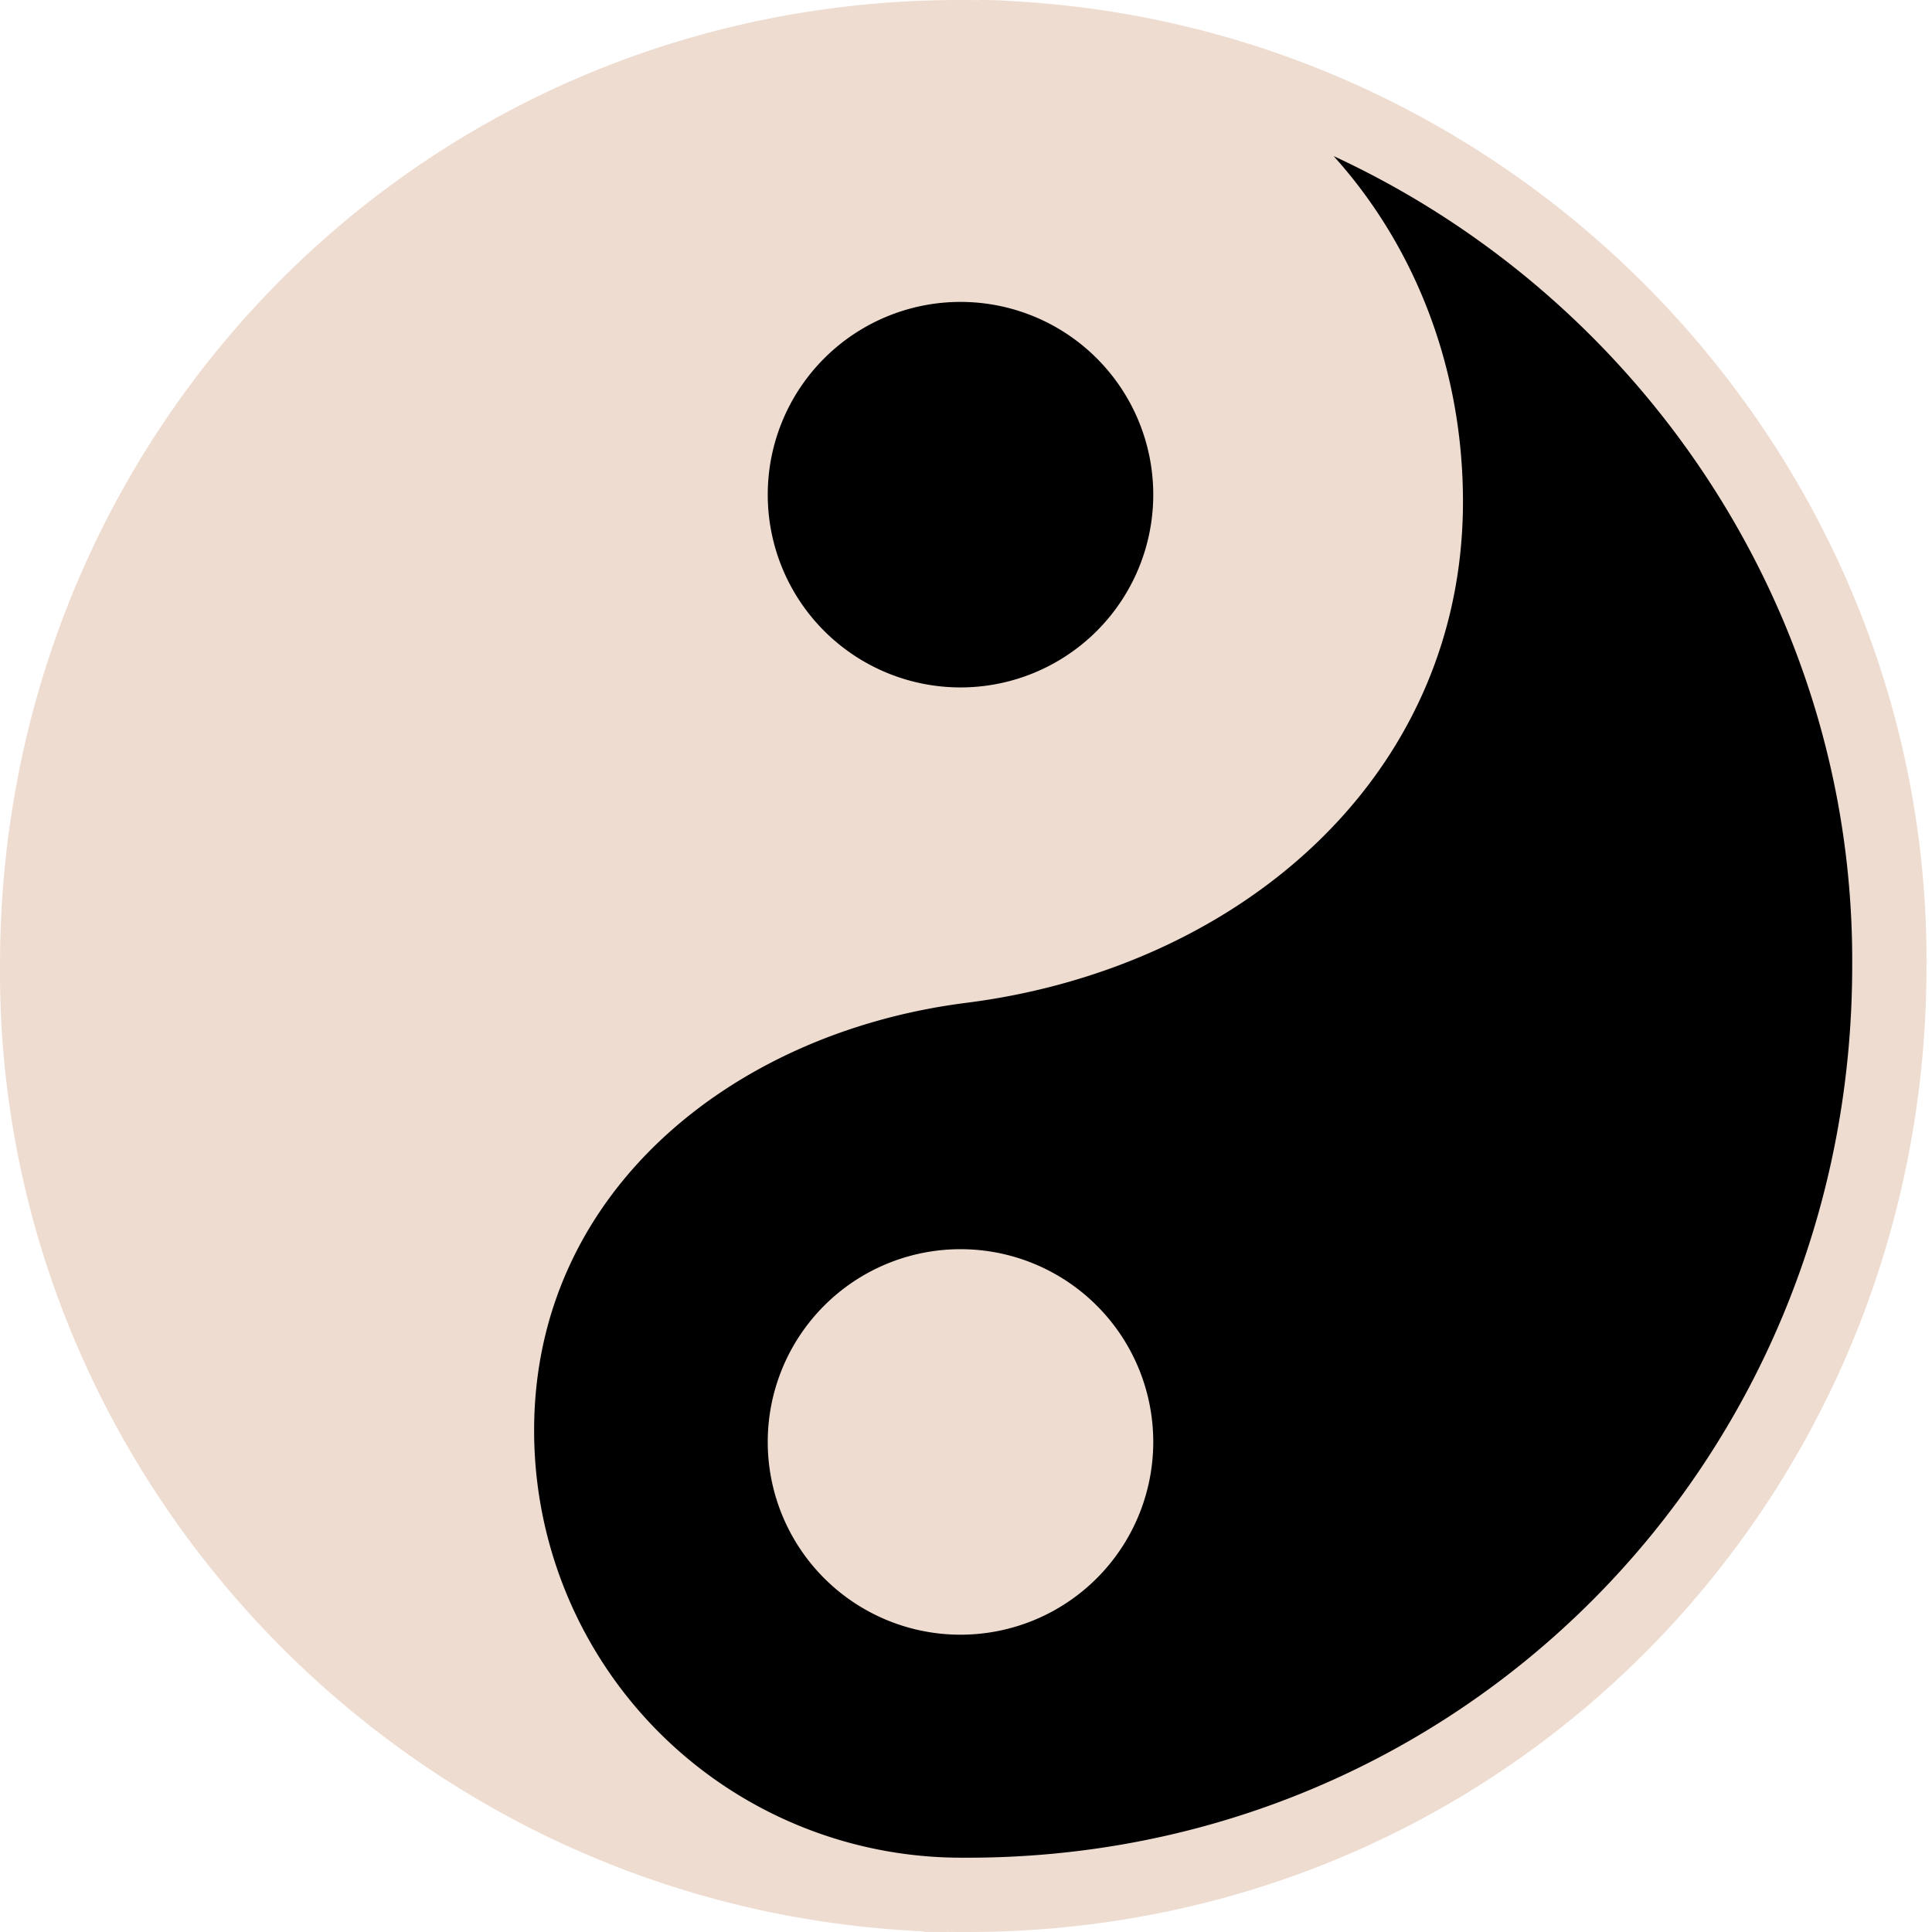 <svg xmlns="http://www.w3.org/2000/svg" width="26" height="26" fill="none" viewBox="0 0 26 26">
    <path fill="#EFDCD0" stroke="#EFDCD0" stroke-miterlimit="10" d="M12.988.5a6.248 6.248 0 0 1 6.25 6.25c0 3.453-2.84 5.817-6.25 6.25-3.422.433-6.25 2.797-6.25 6.25s2.555 6.25 6.008 6.25h-.03C5.866 25.339.45 19.677.5 12.988.5 6.05 6.001.463 12.988.5z"/>
    <path fill="#000" stroke="#EFDCD0" stroke-miterlimit="10" d="M12.938 25.5a6.248 6.248 0 0 1-6.25-6.25c0-3.453 2.84-5.817 6.25-6.25 3.422-.433 6.25-2.797 6.25-6.25S16.633.5 13.18.5h.03c6.85.161 12.265 5.823 12.216 12.512-.006 6.937-5.501 12.531-12.488 12.488z"/>
    <path fill="#000" stroke="#EFDCD0" stroke-miterlimit="10" d="M12.926 9.751a3.094 3.094 0 1 0 0-6.188 3.094 3.094 0 0 0 0 6.188z"/>
    <path fill="#EFDCD0" stroke="#000" stroke-miterlimit="10" d="M12.926 22.499a3.094 3.094 0 1 0 0-6.188 3.094 3.094 0 0 0 0 6.188z"/>
</svg>
